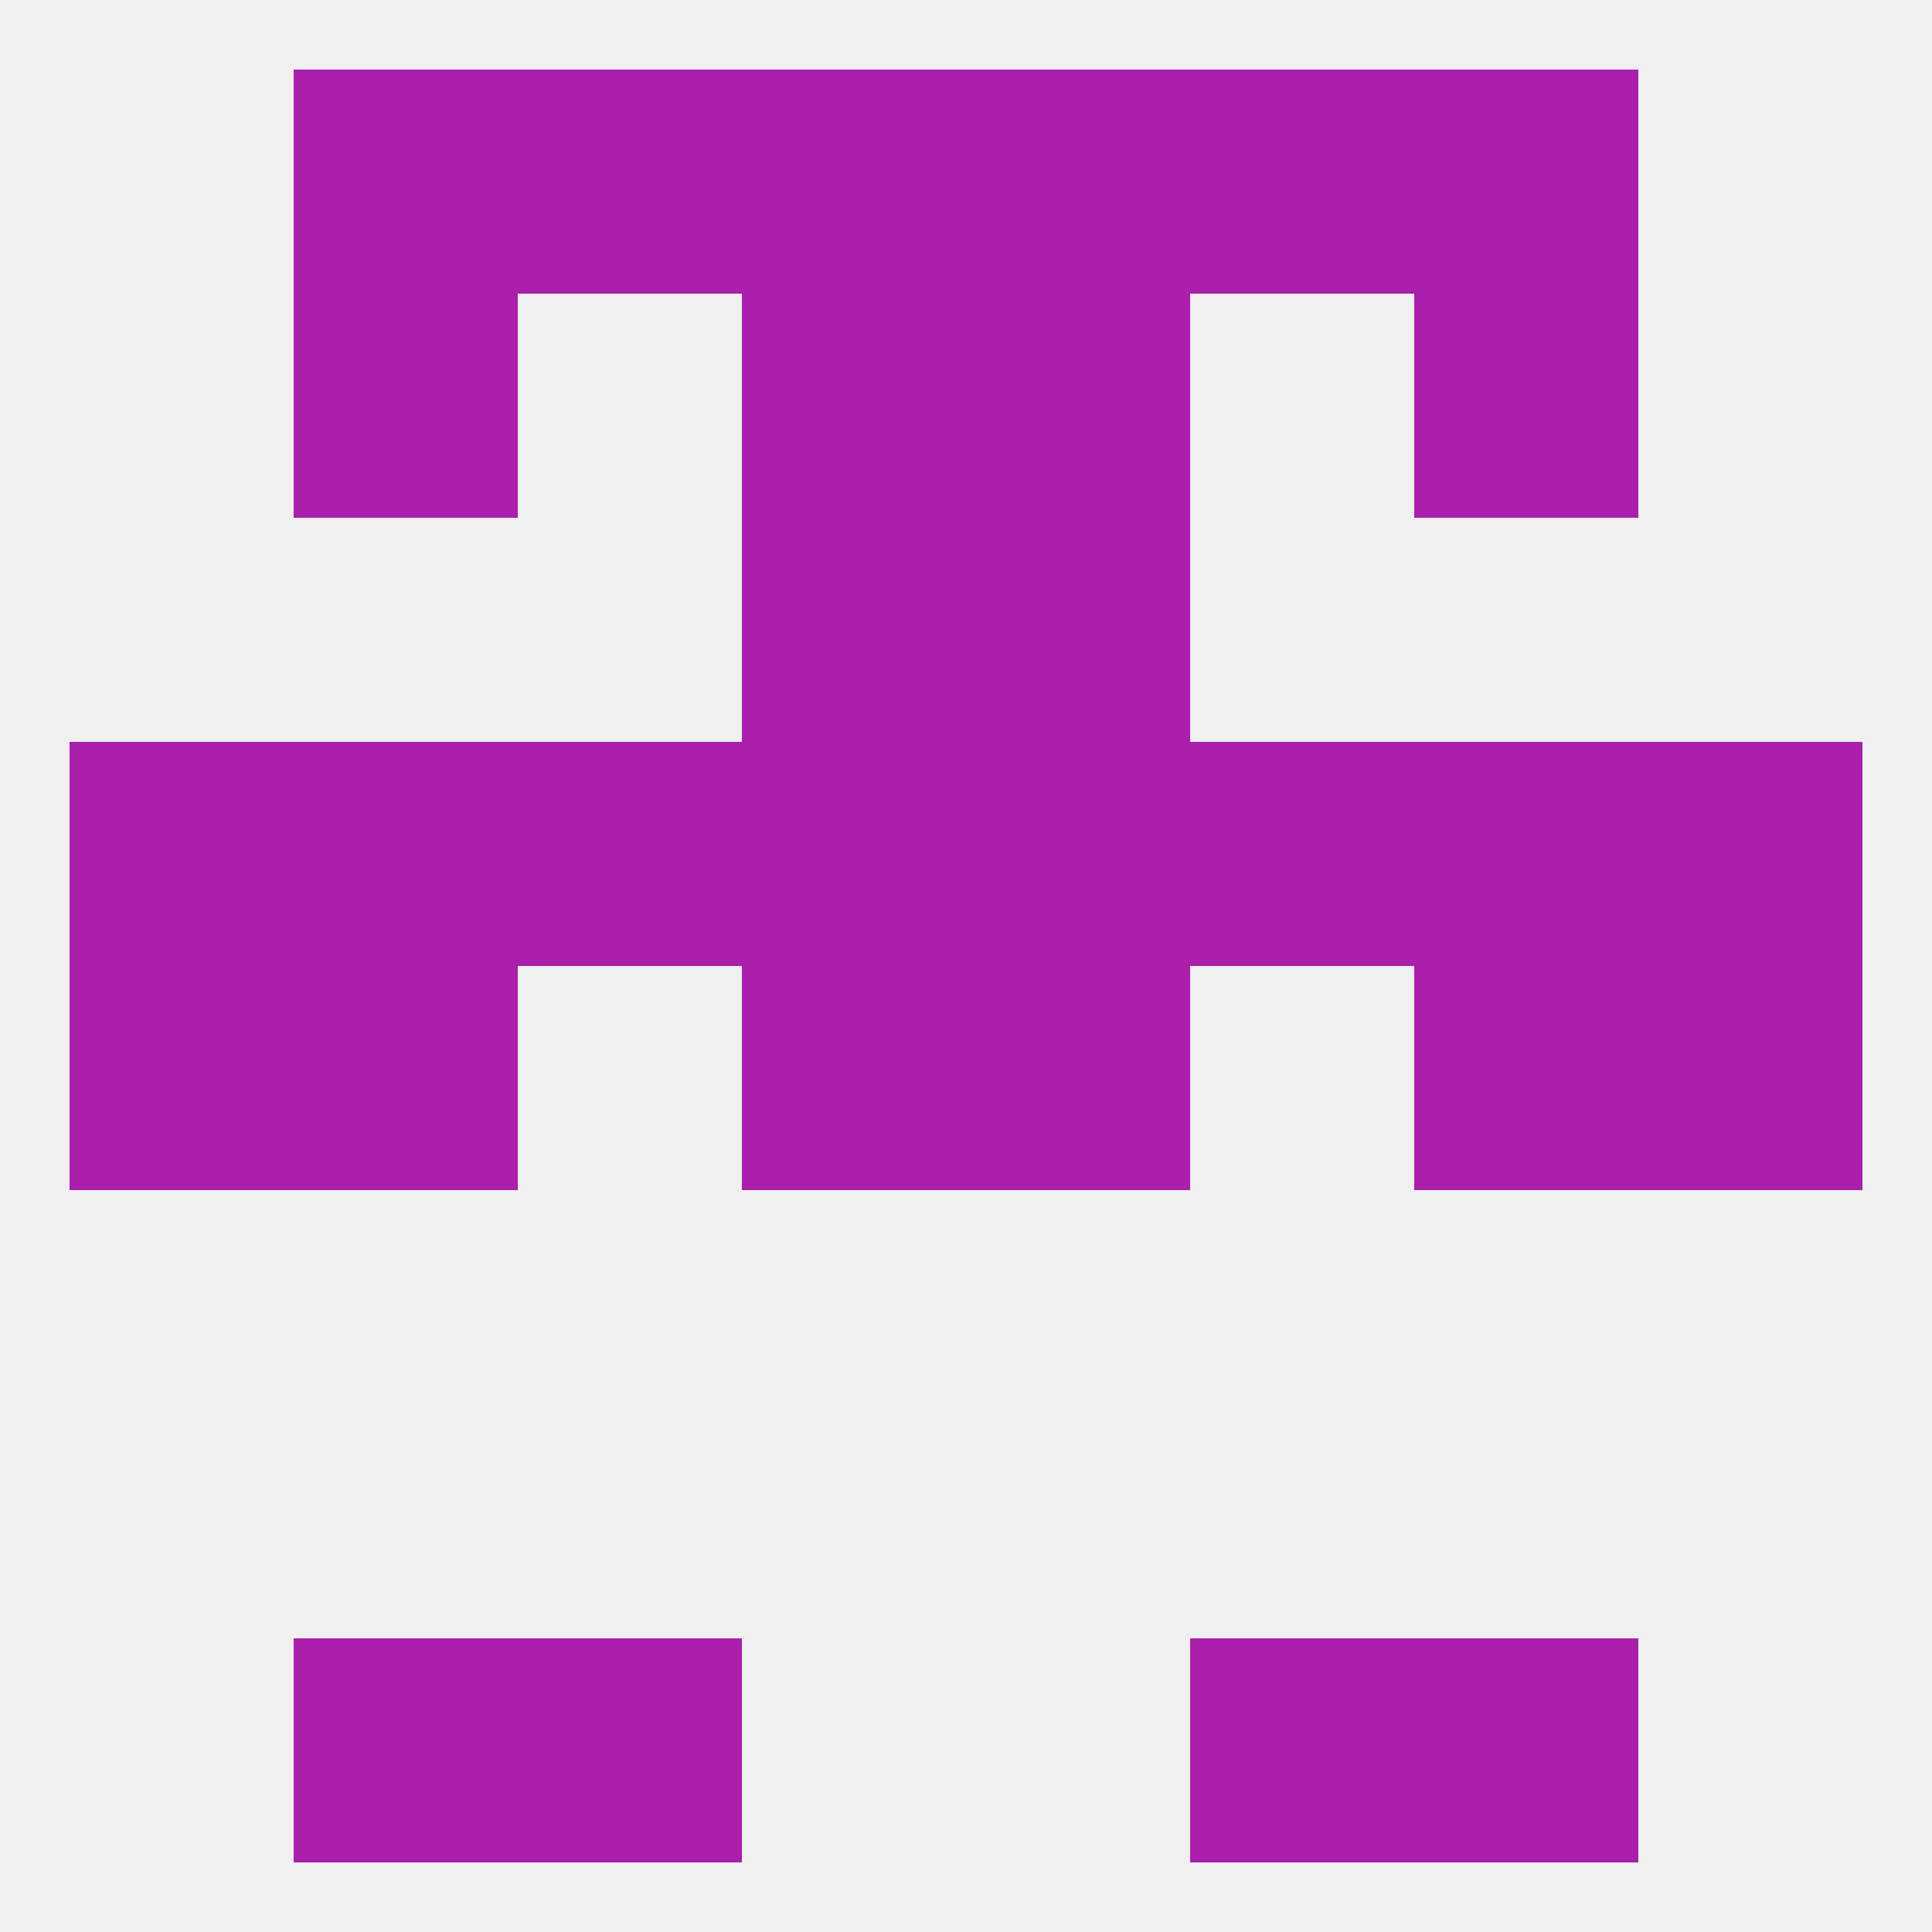 
<!--   <?xml version="1.0"?> -->
<svg version="1.1" baseprofile="full" xmlns="http://www.w3.org/2000/svg" xmlns:xlink="http://www.w3.org/1999/xlink" xmlns:ev="http://www.w3.org/2001/xml-events" width="250" height="250" viewBox="0 0 250 250" >
	<rect width="100%" height="100%" fill="rgba(240,240,240,255)"/>

	<rect x="96" y="9" width="29" height="29" fill="rgba(170,31,172,255)"/>
	<rect x="125" y="9" width="29" height="29" fill="rgba(170,31,172,255)"/>
	<rect x="67" y="9" width="29" height="29" fill="rgba(170,31,172,255)"/>
	<rect x="154" y="9" width="29" height="29" fill="rgba(170,31,172,255)"/>
	<rect x="38" y="9" width="29" height="29" fill="rgba(170,31,172,255)"/>
	<rect x="183" y="9" width="29" height="29" fill="rgba(170,31,172,255)"/>
	<rect x="38" y="212" width="29" height="29" fill="rgba(170,31,172,255)"/>
	<rect x="183" y="212" width="29" height="29" fill="rgba(170,31,172,255)"/>
	<rect x="67" y="212" width="29" height="29" fill="rgba(170,31,172,255)"/>
	<rect x="154" y="212" width="29" height="29" fill="rgba(170,31,172,255)"/>
	<rect x="96" y="67" width="29" height="29" fill="rgba(170,31,172,255)"/>
	<rect x="125" y="67" width="29" height="29" fill="rgba(170,31,172,255)"/>
	<rect x="183" y="125" width="29" height="29" fill="rgba(170,31,172,255)"/>
	<rect x="96" y="125" width="29" height="29" fill="rgba(170,31,172,255)"/>
	<rect x="125" y="125" width="29" height="29" fill="rgba(170,31,172,255)"/>
	<rect x="9" y="125" width="29" height="29" fill="rgba(170,31,172,255)"/>
	<rect x="212" y="125" width="29" height="29" fill="rgba(170,31,172,255)"/>
	<rect x="38" y="125" width="29" height="29" fill="rgba(170,31,172,255)"/>
	<rect x="154" y="96" width="29" height="29" fill="rgba(170,31,172,255)"/>
	<rect x="38" y="96" width="29" height="29" fill="rgba(170,31,172,255)"/>
	<rect x="183" y="96" width="29" height="29" fill="rgba(170,31,172,255)"/>
	<rect x="9" y="96" width="29" height="29" fill="rgba(170,31,172,255)"/>
	<rect x="212" y="96" width="29" height="29" fill="rgba(170,31,172,255)"/>
	<rect x="96" y="96" width="29" height="29" fill="rgba(170,31,172,255)"/>
	<rect x="125" y="96" width="29" height="29" fill="rgba(170,31,172,255)"/>
	<rect x="67" y="96" width="29" height="29" fill="rgba(170,31,172,255)"/>
	<rect x="38" y="38" width="29" height="29" fill="rgba(170,31,172,255)"/>
	<rect x="183" y="38" width="29" height="29" fill="rgba(170,31,172,255)"/>
	<rect x="96" y="38" width="29" height="29" fill="rgba(170,31,172,255)"/>
	<rect x="125" y="38" width="29" height="29" fill="rgba(170,31,172,255)"/>
</svg>